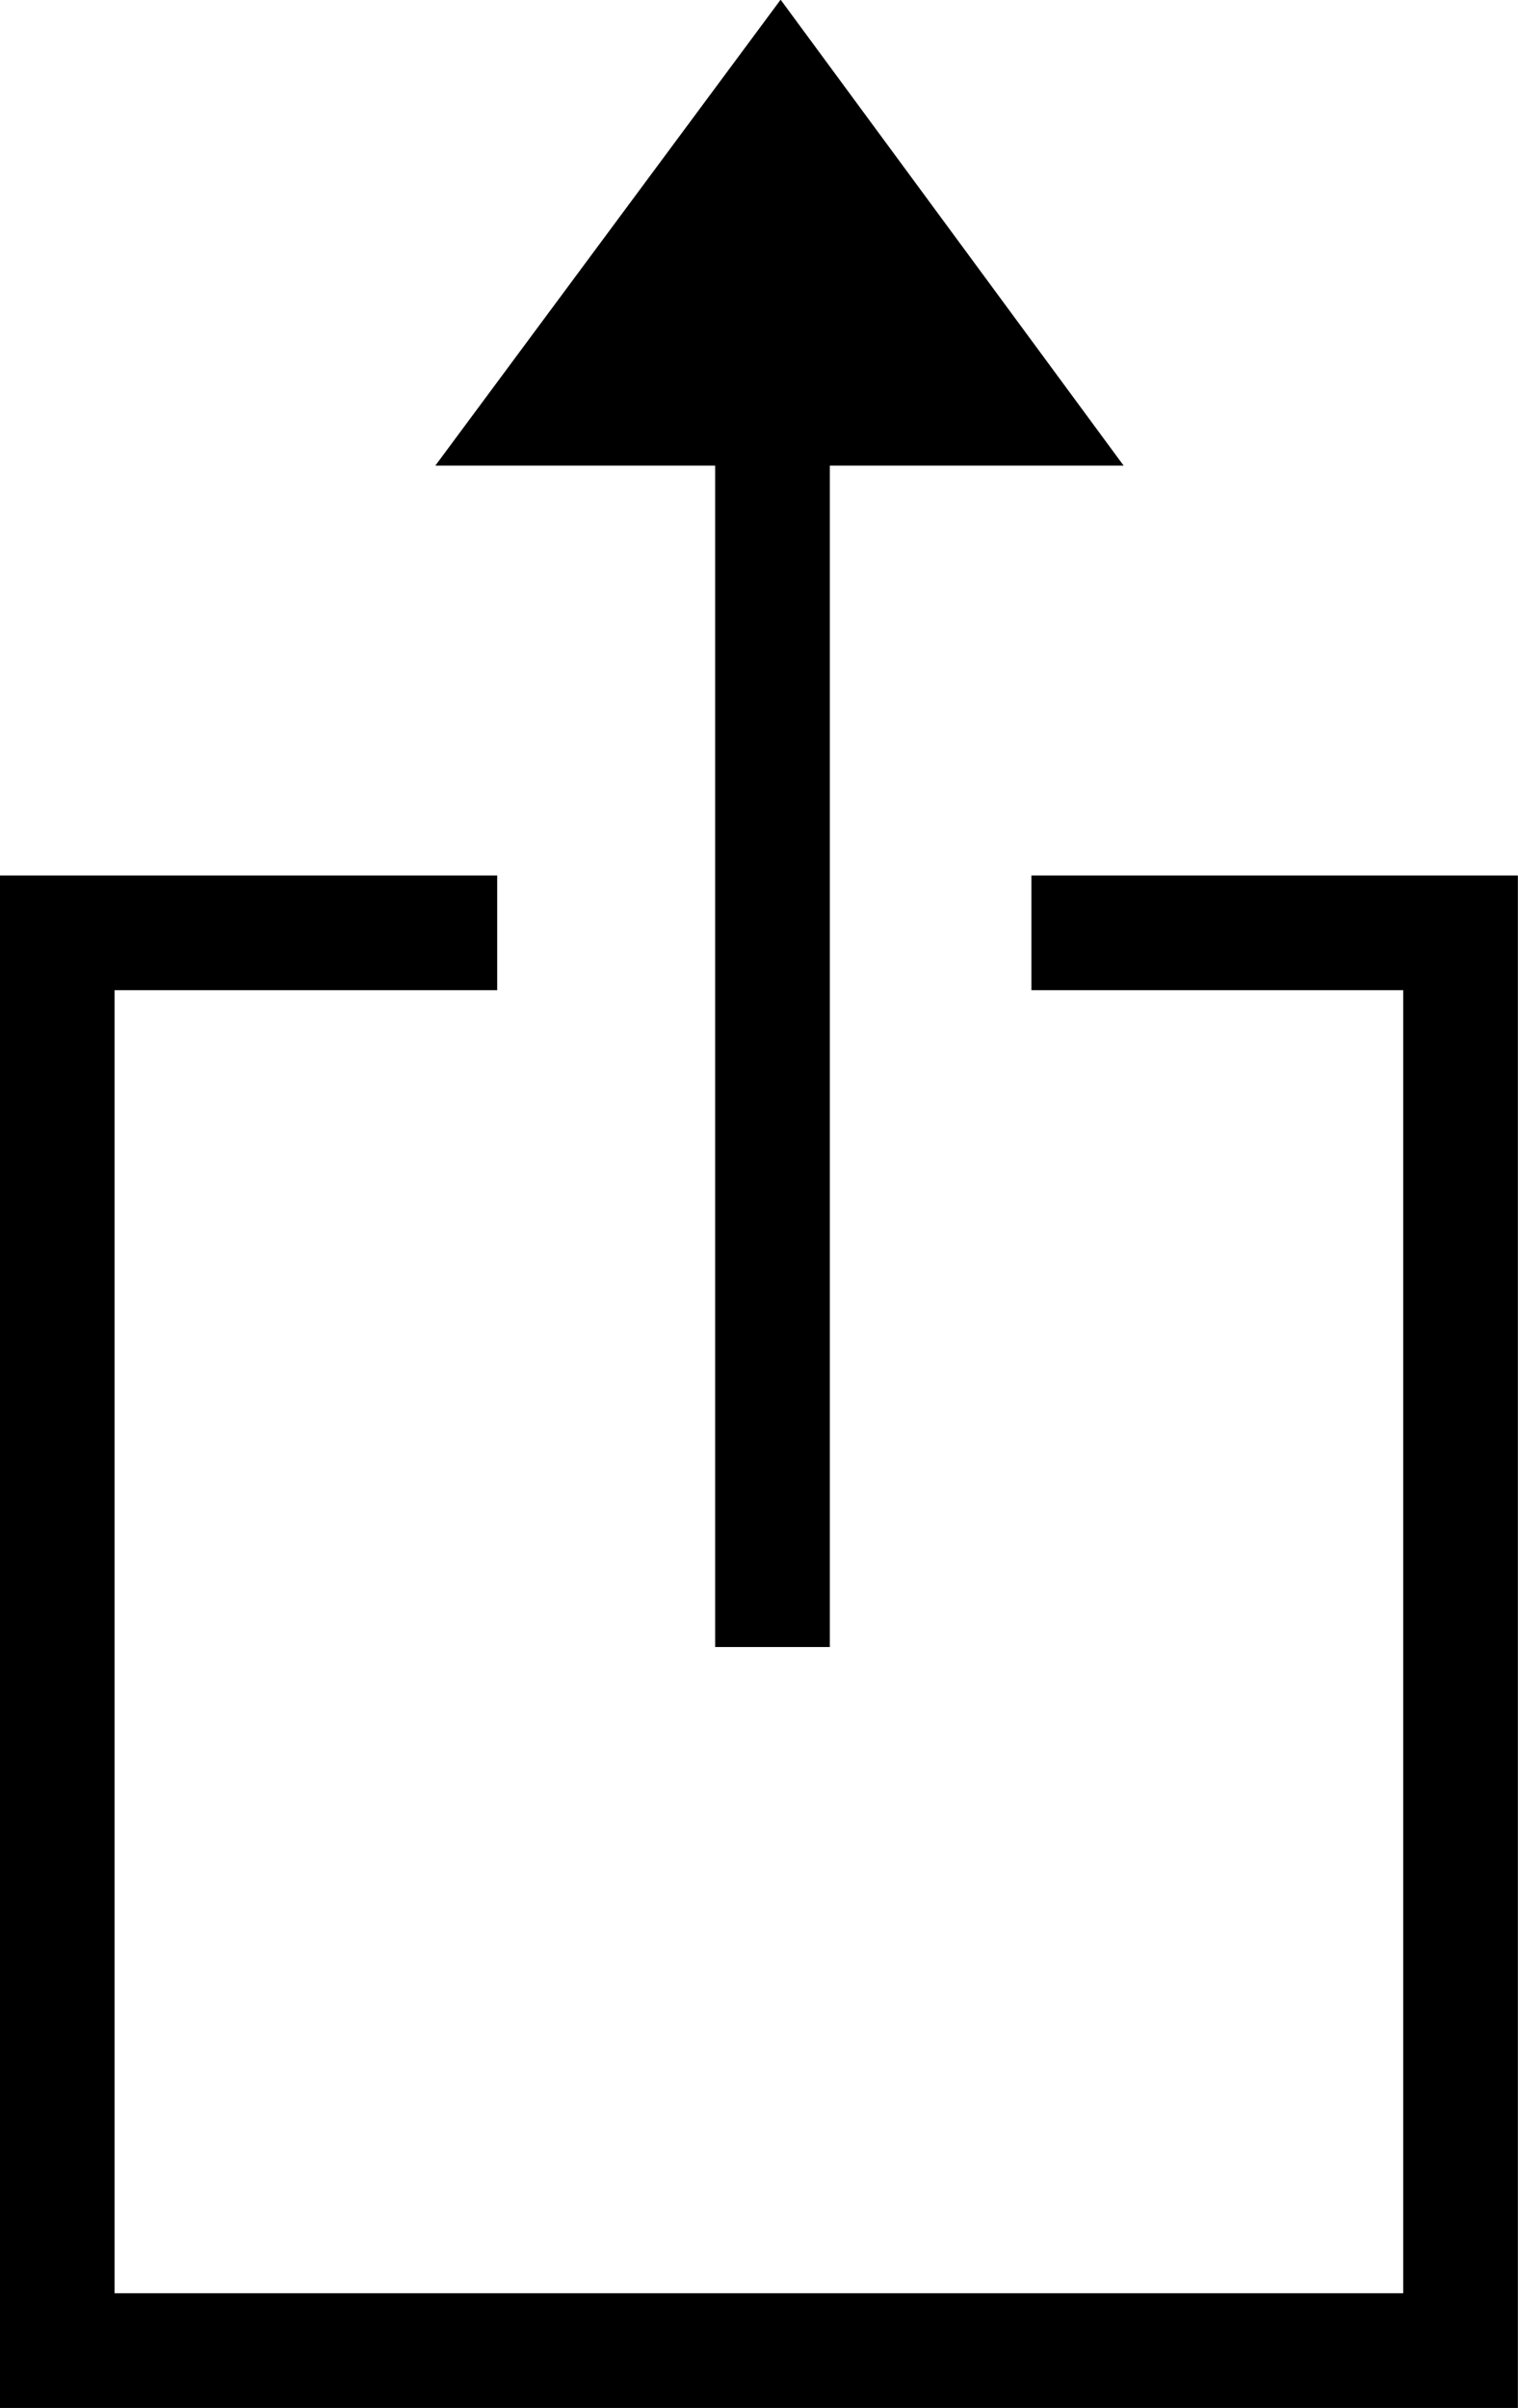 <svg xmlns="http://www.w3.org/2000/svg" width="26.474" height="41.987" viewBox="0 0 26.474 41.987">
  <g id="Group_172" data-name="Group 172" transform="translate(-1360.028 -524.781)">
    <path id="Path_93" data-name="Path 93" d="M-3309.291,6038.983l-3.019-4.1-3.039,4.1Z" transform="translate(4685.948 -5507.583)" stroke="#000" stroke-width="3"/>
    <line id="Line_22" data-name="Line 22" y1="21" transform="translate(1373.5 532.5)" fill="none" stroke="#000" stroke-width="2"/>
    <path id="Path_94" data-name="Path 94" d="M857.673,2214H850v24.721h24.474V2214H866.99" transform="translate(511.026 -1672.953)" fill="none" stroke="#000" stroke-width="2"/>
  </g>
</svg>
